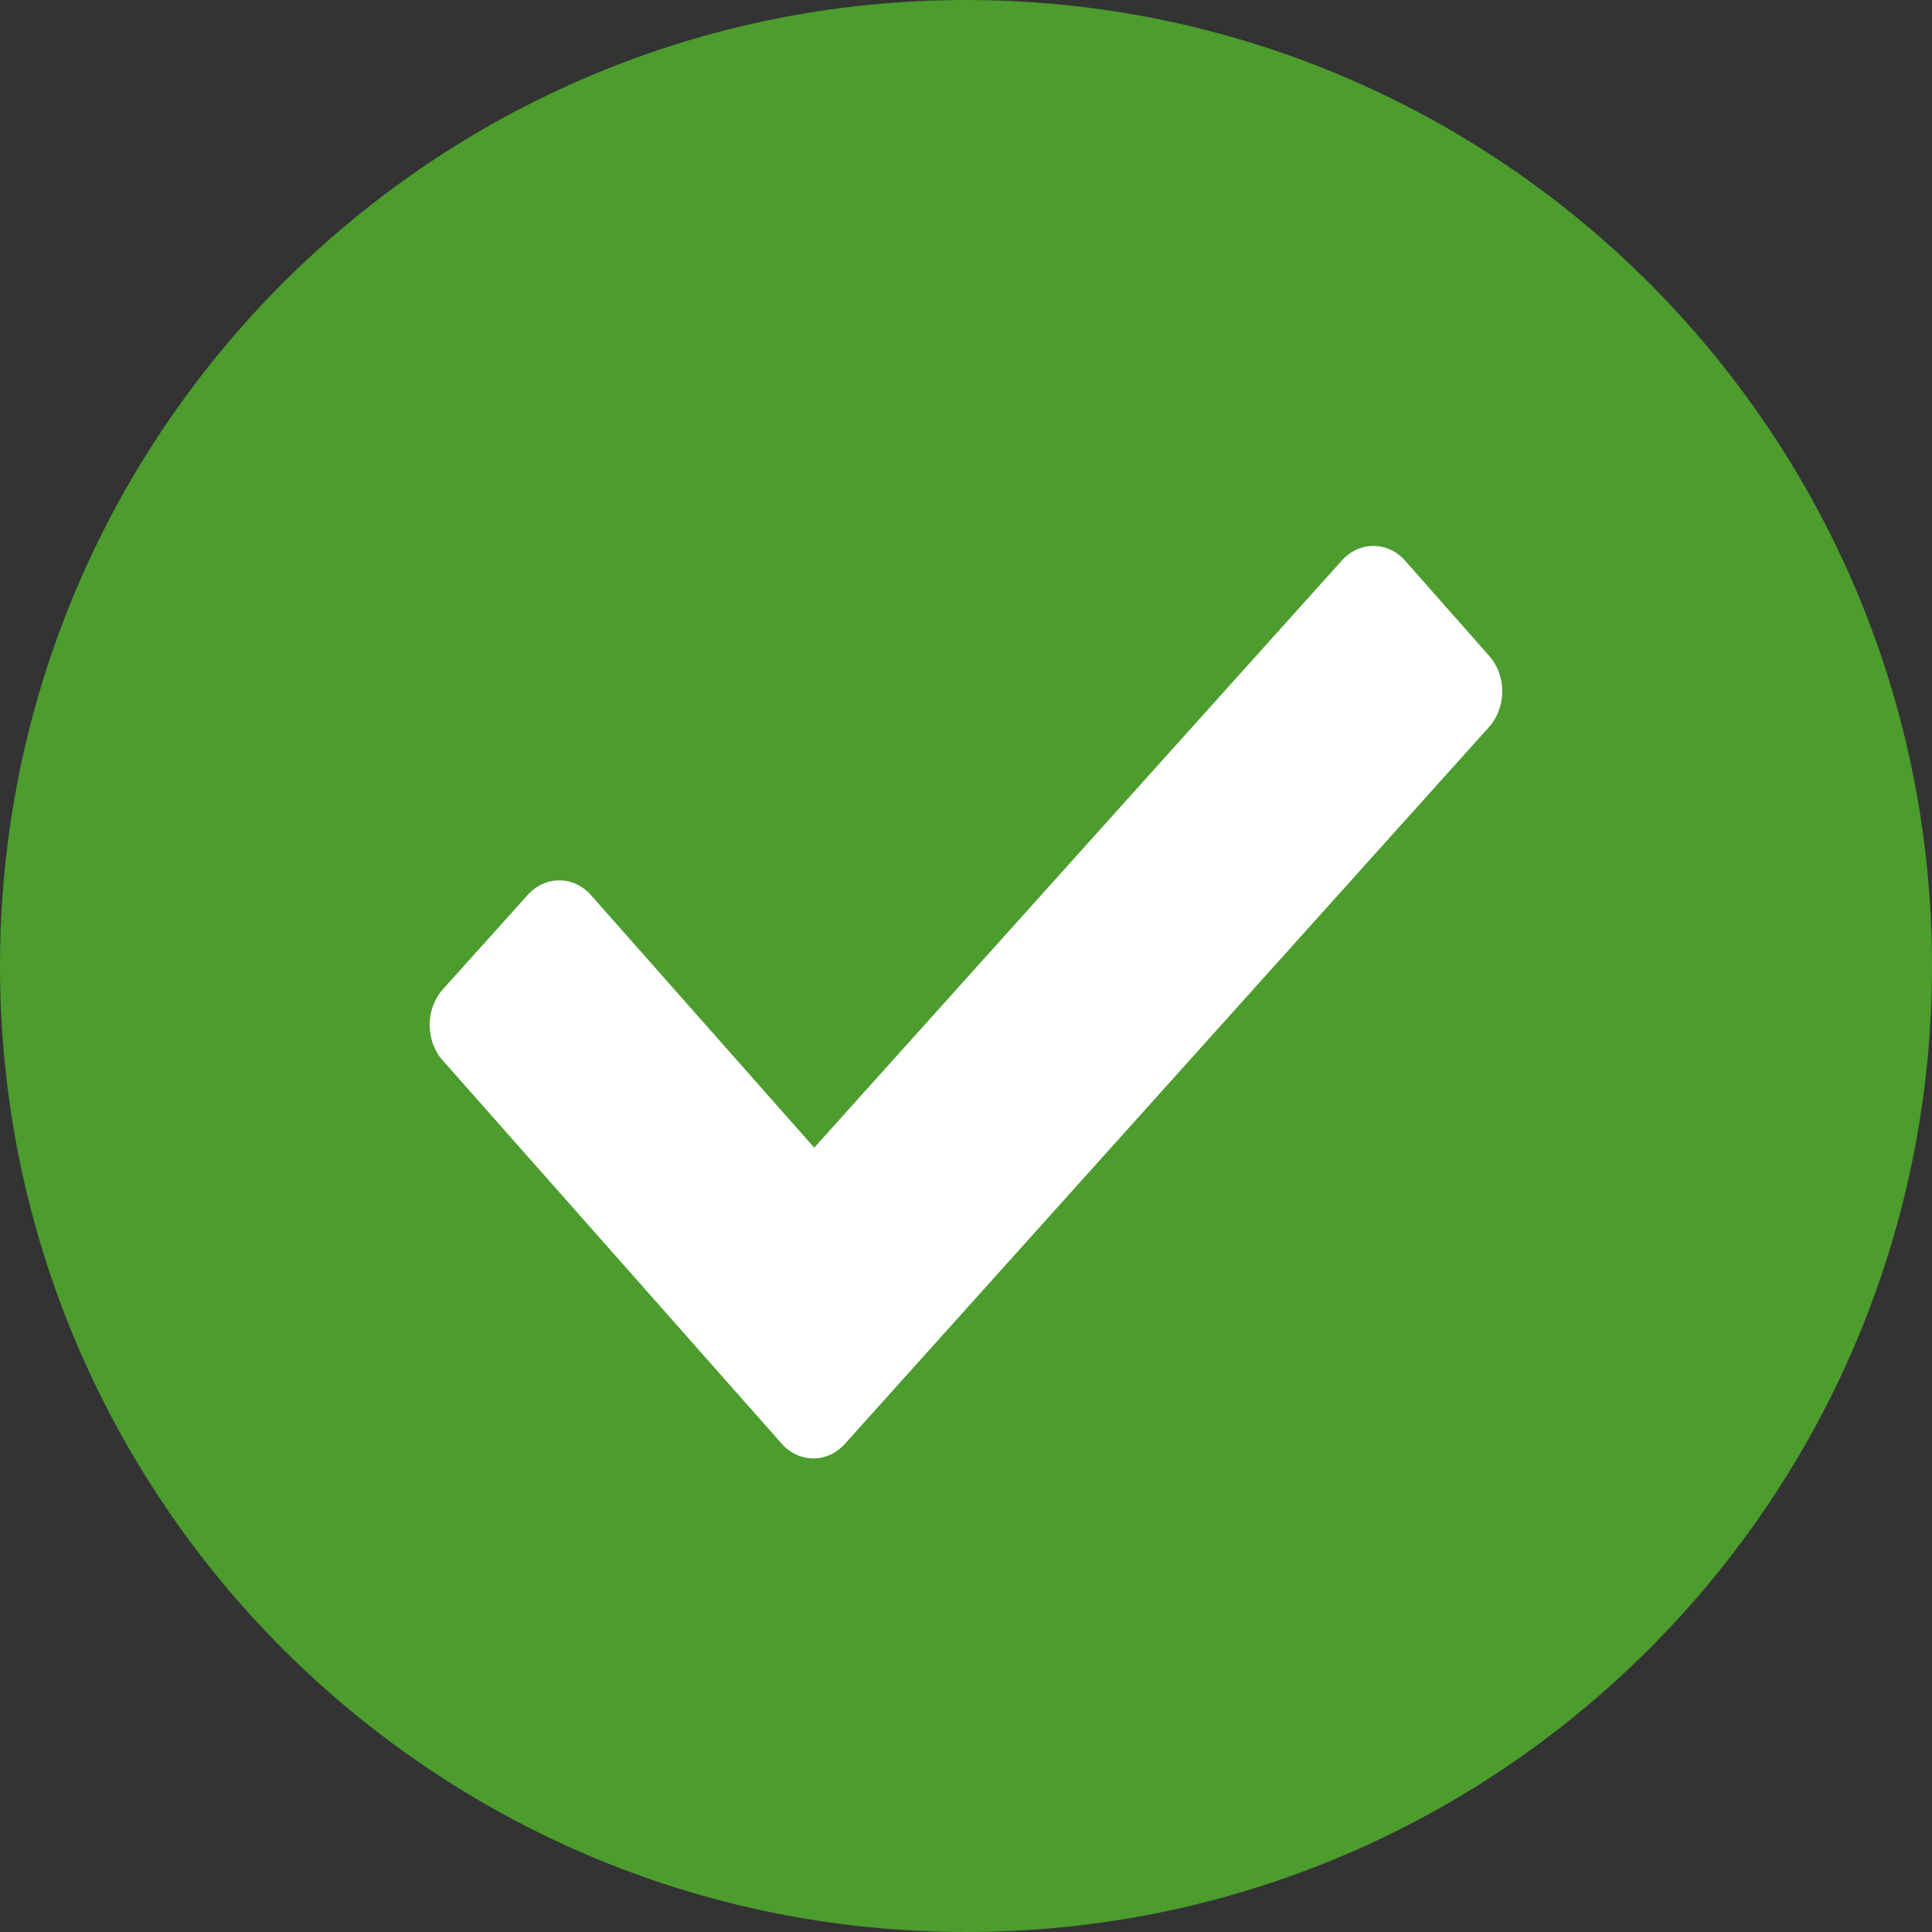 <?xml version="1.0" encoding="UTF-8"?><svg id="Layer_1" xmlns="http://www.w3.org/2000/svg" xmlns:xlink="http://www.w3.org/1999/xlink" viewBox="0 0 249.5 249.5"><rect x="0" y="0" width="249.5" height="249.5" fill="#333333" stroke="none"/><defs><style>.cls-1{clip-path:url(#clippath);}.cls-2{fill:none;}.cls-2,.cls-3,.cls-4{stroke-width:0px;}.cls-5{clip-path:url(#clippath-1);}.cls-6{clip-path:url(#clippath-2);}.cls-3{fill:#4c9c2e;}.cls-4{fill:#fff;}</style><clipPath id="clippath"><rect class="cls-2" width="249.5" height="249.5"/></clipPath><clipPath id="clippath-1"><rect class="cls-2" width="249.5" height="249.5"/></clipPath><clipPath id="clippath-2"><rect class="cls-2" x="55.48" y="70.5" width="138.53" height="117.85"/></clipPath></defs><g id="Artwork_90"><g class="cls-1"><g class="cls-5"><path class="cls-3" d="M249.5,124.75c0,68.9-55.85,124.75-124.75,124.75S0,193.65,0,124.75,55.85,0,124.75,0s124.75,55.85,124.75,124.75"/></g><g class="cls-6"><path class="cls-4" d="M192.3,93.88l-83.19,92.58c-2.27,2.52-5.92,2.51-8.18-.04l-43.77-49.49c-2.24-2.54-2.23-6.65.04-9.18l10.95-12.18c2.27-2.52,5.94-2.51,8.18.04l28.82,32.6,68.14-75.83c2.27-2.52,5.92-2.51,8.18.04l10.85,12.29c2.26,2.54,2.24,6.65-.03,9.18"/></g></g></g></svg>
